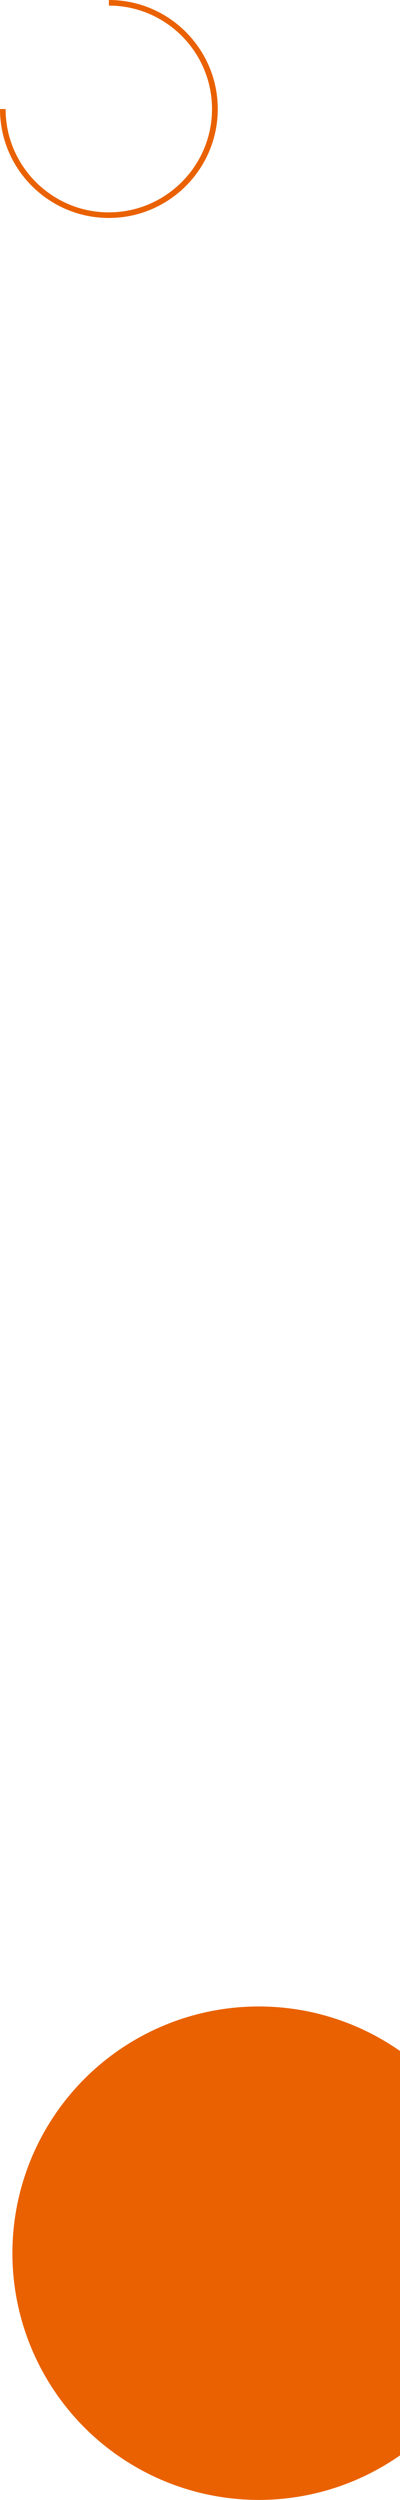 <?xml version="1.0" encoding="utf-8"?>
<!-- Generator: Adobe Illustrator 26.0.2, SVG Export Plug-In . SVG Version: 6.00 Build 0)  -->
<svg version="1.1" id="レイヤー_1" xmlns="http://www.w3.org/2000/svg" xmlns:xlink="http://www.w3.org/1999/xlink" x="0px"
	 y="0px" width="500px" height="3120.7px" viewBox="0 0 500 3120.7" style="enable-background:new 0 0 500 3120.7;"
	 xml:space="preserve">
<style type="text/css">
	.st0{clip-path:url(#SVGID_00000020387712000214672660000007947085968210353299_);}
	.st1{fill:#EA6101;}
</style>
<g>
	<defs>
		<rect id="SVGID_1_" x="0" y="0" width="500" height="3120.7"/>
	</defs>
	<clipPath id="SVGID_00000108278061179478985660000009099936797660277944_">
		<use xlink:href="#SVGID_1_"  style="overflow:visible;"/>
	</clipPath>
	<g style="clip-path:url(#SVGID_00000108278061179478985660000009099936797660277944_);">
		<path class="st1" d="M136.1,272.1C61,272.1,0,211.1,0,136.1h7c0,71.1,57.9,129,129,129c71.1,0,129-57.9,129-129S207.2,7,136.1,7V0
			c75,0,136.1,61,136.1,136.1S211.1,272.1,136.1,272.1z"/>
		<circle class="st1" cx="323.5" cy="2812.7" r="308"/>
	</g>
</g>
</svg>
